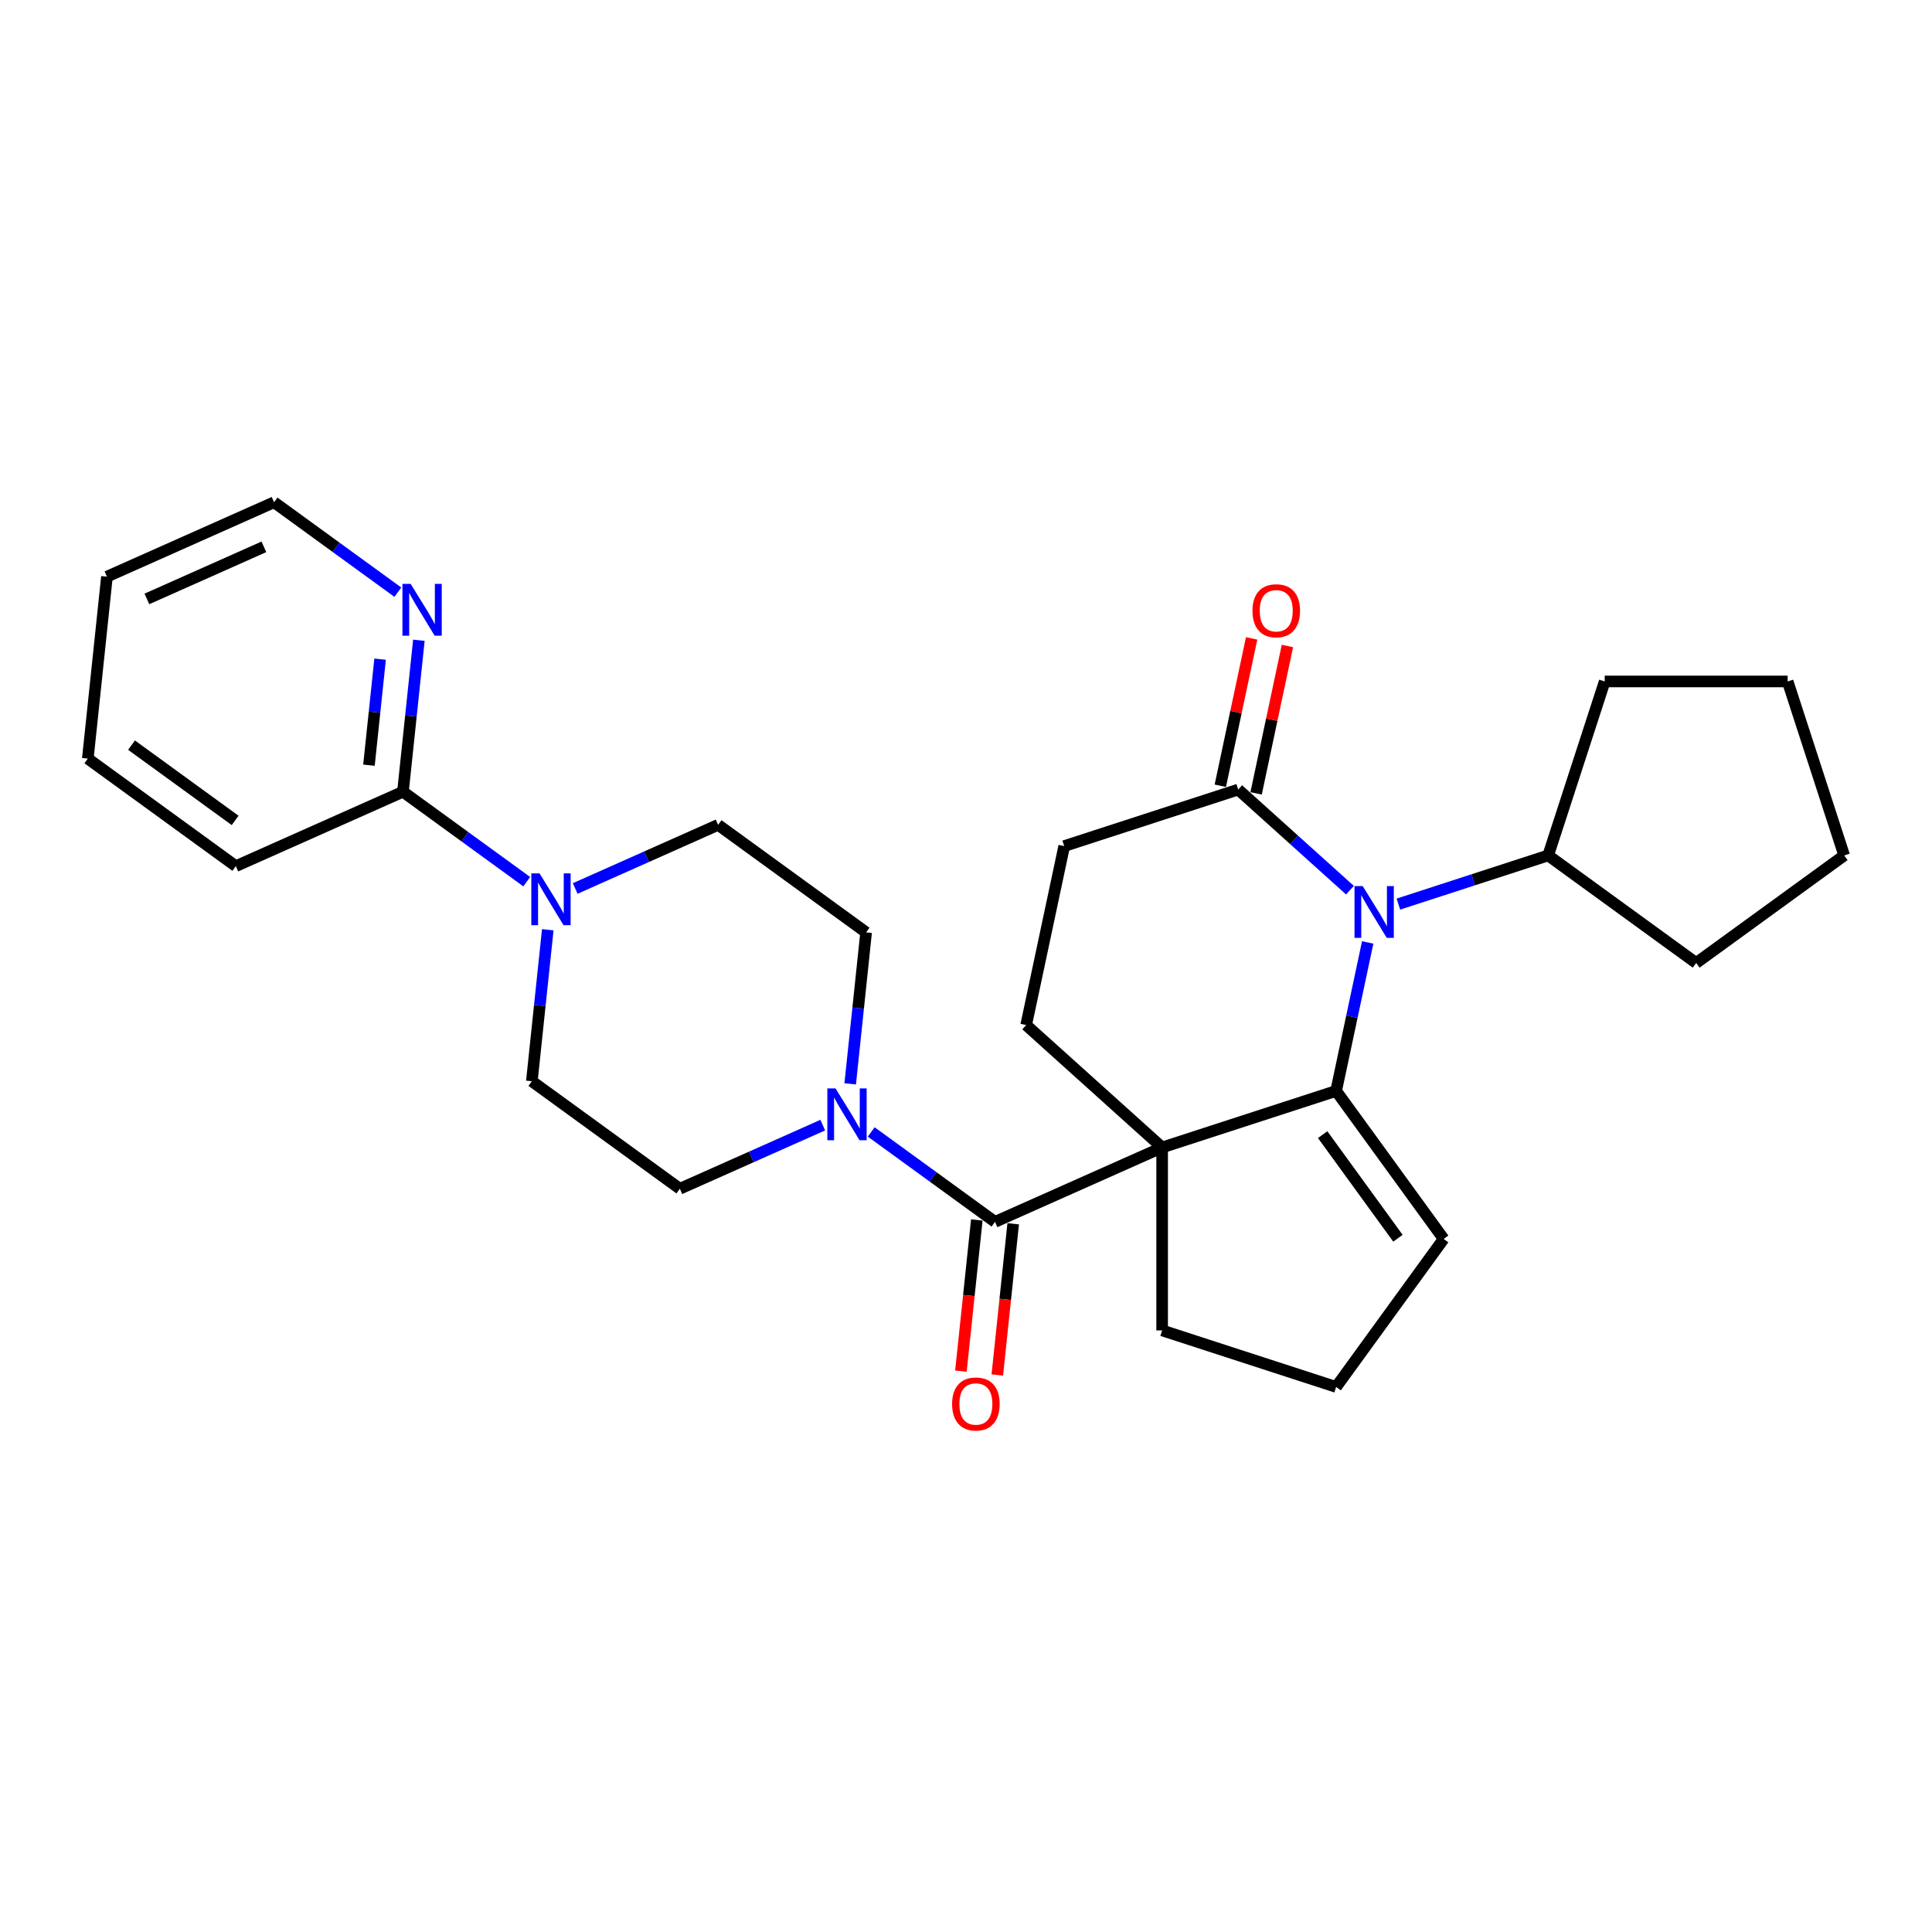 <?xml version='1.0' encoding='iso-8859-1'?>
<svg version='1.1' baseProfile='full'
              xmlns='http://www.w3.org/2000/svg'
                      xmlns:rdkit='http://www.rdkit.org/xml'
                      xmlns:xlink='http://www.w3.org/1999/xlink'
                  xml:space='preserve'
width='1000px' height='1000px' viewBox='0 0 1000 1000'>
<!-- END OF HEADER -->
<rect style='opacity:1.0;fill:#FFFFFF;stroke:none' width='1000' height='1000' x='0' y='0'> </rect>
<path class='bond-0' d='M 601.518,593.925 L 691.578,564.663' style='fill:none;fill-rule:evenodd;stroke:#000000;stroke-width:6px;stroke-linecap:butt;stroke-linejoin:miter;stroke-opacity:1' />
<path class='bond-2' d='M 601.518,593.925 L 515.01,632.441' style='fill:none;fill-rule:evenodd;stroke:#000000;stroke-width:6px;stroke-linecap:butt;stroke-linejoin:miter;stroke-opacity:1' />
<path class='bond-6' d='M 601.518,593.925 L 531.146,530.562' style='fill:none;fill-rule:evenodd;stroke:#000000;stroke-width:6px;stroke-linecap:butt;stroke-linejoin:miter;stroke-opacity:1' />
<path class='bond-18' d='M 601.518,593.925 L 601.518,688.62' style='fill:none;fill-rule:evenodd;stroke:#000000;stroke-width:6px;stroke-linecap:butt;stroke-linejoin:miter;stroke-opacity:1' />
<path class='bond-1' d='M 691.578,564.663 L 699.746,526.239' style='fill:none;fill-rule:evenodd;stroke:#000000;stroke-width:6px;stroke-linecap:butt;stroke-linejoin:miter;stroke-opacity:1' />
<path class='bond-1' d='M 699.746,526.239 L 707.913,487.814' style='fill:none;fill-rule:evenodd;stroke:#0000FF;stroke-width:6px;stroke-linecap:butt;stroke-linejoin:miter;stroke-opacity:1' />
<path class='bond-8' d='M 691.578,564.663 L 747.238,641.273' style='fill:none;fill-rule:evenodd;stroke:#000000;stroke-width:6px;stroke-linecap:butt;stroke-linejoin:miter;stroke-opacity:1' />
<path class='bond-8' d='M 684.605,587.287 L 723.567,640.913' style='fill:none;fill-rule:evenodd;stroke:#000000;stroke-width:6px;stroke-linecap:butt;stroke-linejoin:miter;stroke-opacity:1' />
<path class='bond-12' d='M 723.804,467.964 L 762.565,455.37' style='fill:none;fill-rule:evenodd;stroke:#0000FF;stroke-width:6px;stroke-linecap:butt;stroke-linejoin:miter;stroke-opacity:1' />
<path class='bond-12' d='M 762.565,455.37 L 801.326,442.776' style='fill:none;fill-rule:evenodd;stroke:#000000;stroke-width:6px;stroke-linecap:butt;stroke-linejoin:miter;stroke-opacity:1' />
<path class='bond-29' d='M 698.729,460.749 L 669.812,434.712' style='fill:none;fill-rule:evenodd;stroke:#0000FF;stroke-width:6px;stroke-linecap:butt;stroke-linejoin:miter;stroke-opacity:1' />
<path class='bond-29' d='M 669.812,434.712 L 640.894,408.675' style='fill:none;fill-rule:evenodd;stroke:#000000;stroke-width:6px;stroke-linecap:butt;stroke-linejoin:miter;stroke-opacity:1' />
<path class='bond-3' d='M 515.01,632.441 L 482.974,609.166' style='fill:none;fill-rule:evenodd;stroke:#000000;stroke-width:6px;stroke-linecap:butt;stroke-linejoin:miter;stroke-opacity:1' />
<path class='bond-3' d='M 482.974,609.166 L 450.938,585.89' style='fill:none;fill-rule:evenodd;stroke:#0000FF;stroke-width:6px;stroke-linecap:butt;stroke-linejoin:miter;stroke-opacity:1' />
<path class='bond-10' d='M 505.593,631.451 L 501.481,670.576' style='fill:none;fill-rule:evenodd;stroke:#000000;stroke-width:6px;stroke-linecap:butt;stroke-linejoin:miter;stroke-opacity:1' />
<path class='bond-10' d='M 501.481,670.576 L 497.369,709.7' style='fill:none;fill-rule:evenodd;stroke:#FF0000;stroke-width:6px;stroke-linecap:butt;stroke-linejoin:miter;stroke-opacity:1' />
<path class='bond-10' d='M 524.428,633.431 L 520.316,672.555' style='fill:none;fill-rule:evenodd;stroke:#000000;stroke-width:6px;stroke-linecap:butt;stroke-linejoin:miter;stroke-opacity:1' />
<path class='bond-10' d='M 520.316,672.555 L 516.204,711.679' style='fill:none;fill-rule:evenodd;stroke:#FF0000;stroke-width:6px;stroke-linecap:butt;stroke-linejoin:miter;stroke-opacity:1' />
<path class='bond-13' d='M 440.059,561.005 L 444.179,521.805' style='fill:none;fill-rule:evenodd;stroke:#0000FF;stroke-width:6px;stroke-linecap:butt;stroke-linejoin:miter;stroke-opacity:1' />
<path class='bond-13' d='M 444.179,521.805 L 448.299,482.605' style='fill:none;fill-rule:evenodd;stroke:#000000;stroke-width:6px;stroke-linecap:butt;stroke-linejoin:miter;stroke-opacity:1' />
<path class='bond-14' d='M 425.863,582.363 L 388.878,598.83' style='fill:none;fill-rule:evenodd;stroke:#0000FF;stroke-width:6px;stroke-linecap:butt;stroke-linejoin:miter;stroke-opacity:1' />
<path class='bond-14' d='M 388.878,598.83 L 351.893,615.297' style='fill:none;fill-rule:evenodd;stroke:#000000;stroke-width:6px;stroke-linecap:butt;stroke-linejoin:miter;stroke-opacity:1' />
<path class='bond-4' d='M 640.894,408.675 L 550.835,437.937' style='fill:none;fill-rule:evenodd;stroke:#000000;stroke-width:6px;stroke-linecap:butt;stroke-linejoin:miter;stroke-opacity:1' />
<path class='bond-17' d='M 650.157,410.644 L 658.264,372.503' style='fill:none;fill-rule:evenodd;stroke:#000000;stroke-width:6px;stroke-linecap:butt;stroke-linejoin:miter;stroke-opacity:1' />
<path class='bond-17' d='M 658.264,372.503 L 666.371,334.362' style='fill:none;fill-rule:evenodd;stroke:#FF0000;stroke-width:6px;stroke-linecap:butt;stroke-linejoin:miter;stroke-opacity:1' />
<path class='bond-17' d='M 631.632,406.706 L 639.739,368.565' style='fill:none;fill-rule:evenodd;stroke:#000000;stroke-width:6px;stroke-linecap:butt;stroke-linejoin:miter;stroke-opacity:1' />
<path class='bond-17' d='M 639.739,368.565 L 647.846,330.425' style='fill:none;fill-rule:evenodd;stroke:#FF0000;stroke-width:6px;stroke-linecap:butt;stroke-linejoin:miter;stroke-opacity:1' />
<path class='bond-5' d='M 283.523,481.237 L 279.403,520.437' style='fill:none;fill-rule:evenodd;stroke:#0000FF;stroke-width:6px;stroke-linecap:butt;stroke-linejoin:miter;stroke-opacity:1' />
<path class='bond-5' d='M 279.403,520.437 L 275.283,559.637' style='fill:none;fill-rule:evenodd;stroke:#000000;stroke-width:6px;stroke-linecap:butt;stroke-linejoin:miter;stroke-opacity:1' />
<path class='bond-7' d='M 272.644,456.352 L 240.608,433.076' style='fill:none;fill-rule:evenodd;stroke:#0000FF;stroke-width:6px;stroke-linecap:butt;stroke-linejoin:miter;stroke-opacity:1' />
<path class='bond-7' d='M 240.608,433.076 L 208.572,409.801' style='fill:none;fill-rule:evenodd;stroke:#000000;stroke-width:6px;stroke-linecap:butt;stroke-linejoin:miter;stroke-opacity:1' />
<path class='bond-30' d='M 297.719,459.879 L 334.704,443.412' style='fill:none;fill-rule:evenodd;stroke:#0000FF;stroke-width:6px;stroke-linecap:butt;stroke-linejoin:miter;stroke-opacity:1' />
<path class='bond-30' d='M 334.704,443.412 L 371.689,426.945' style='fill:none;fill-rule:evenodd;stroke:#000000;stroke-width:6px;stroke-linecap:butt;stroke-linejoin:miter;stroke-opacity:1' />
<path class='bond-11' d='M 531.146,530.562 L 550.835,437.937' style='fill:none;fill-rule:evenodd;stroke:#000000;stroke-width:6px;stroke-linecap:butt;stroke-linejoin:miter;stroke-opacity:1' />
<path class='bond-9' d='M 208.572,409.801 L 212.692,370.601' style='fill:none;fill-rule:evenodd;stroke:#000000;stroke-width:6px;stroke-linecap:butt;stroke-linejoin:miter;stroke-opacity:1' />
<path class='bond-9' d='M 212.692,370.601 L 216.812,331.401' style='fill:none;fill-rule:evenodd;stroke:#0000FF;stroke-width:6px;stroke-linecap:butt;stroke-linejoin:miter;stroke-opacity:1' />
<path class='bond-9' d='M 190.973,396.061 L 193.857,368.621' style='fill:none;fill-rule:evenodd;stroke:#000000;stroke-width:6px;stroke-linecap:butt;stroke-linejoin:miter;stroke-opacity:1' />
<path class='bond-9' d='M 193.857,368.621 L 196.741,341.181' style='fill:none;fill-rule:evenodd;stroke:#0000FF;stroke-width:6px;stroke-linecap:butt;stroke-linejoin:miter;stroke-opacity:1' />
<path class='bond-20' d='M 208.572,409.801 L 122.064,448.317' style='fill:none;fill-rule:evenodd;stroke:#000000;stroke-width:6px;stroke-linecap:butt;stroke-linejoin:miter;stroke-opacity:1' />
<path class='bond-28' d='M 747.238,641.273 L 691.578,717.882' style='fill:none;fill-rule:evenodd;stroke:#000000;stroke-width:6px;stroke-linecap:butt;stroke-linejoin:miter;stroke-opacity:1' />
<path class='bond-21' d='M 205.933,306.516 L 173.897,283.24' style='fill:none;fill-rule:evenodd;stroke:#0000FF;stroke-width:6px;stroke-linecap:butt;stroke-linejoin:miter;stroke-opacity:1' />
<path class='bond-21' d='M 173.897,283.24 L 141.861,259.965' style='fill:none;fill-rule:evenodd;stroke:#000000;stroke-width:6px;stroke-linecap:butt;stroke-linejoin:miter;stroke-opacity:1' />
<path class='bond-22' d='M 801.326,442.776 L 830.589,352.716' style='fill:none;fill-rule:evenodd;stroke:#000000;stroke-width:6px;stroke-linecap:butt;stroke-linejoin:miter;stroke-opacity:1' />
<path class='bond-23' d='M 801.326,442.776 L 877.936,498.436' style='fill:none;fill-rule:evenodd;stroke:#000000;stroke-width:6px;stroke-linecap:butt;stroke-linejoin:miter;stroke-opacity:1' />
<path class='bond-15' d='M 448.299,482.605 L 371.689,426.945' style='fill:none;fill-rule:evenodd;stroke:#000000;stroke-width:6px;stroke-linecap:butt;stroke-linejoin:miter;stroke-opacity:1' />
<path class='bond-16' d='M 351.893,615.297 L 275.283,559.637' style='fill:none;fill-rule:evenodd;stroke:#000000;stroke-width:6px;stroke-linecap:butt;stroke-linejoin:miter;stroke-opacity:1' />
<path class='bond-19' d='M 601.518,688.62 L 691.578,717.882' style='fill:none;fill-rule:evenodd;stroke:#000000;stroke-width:6px;stroke-linecap:butt;stroke-linejoin:miter;stroke-opacity:1' />
<path class='bond-24' d='M 122.064,448.317 L 45.455,392.656' style='fill:none;fill-rule:evenodd;stroke:#000000;stroke-width:6px;stroke-linecap:butt;stroke-linejoin:miter;stroke-opacity:1' />
<path class='bond-24' d='M 121.705,424.646 L 68.078,385.683' style='fill:none;fill-rule:evenodd;stroke:#000000;stroke-width:6px;stroke-linecap:butt;stroke-linejoin:miter;stroke-opacity:1' />
<path class='bond-32' d='M 141.861,259.965 L 55.353,298.48' style='fill:none;fill-rule:evenodd;stroke:#000000;stroke-width:6px;stroke-linecap:butt;stroke-linejoin:miter;stroke-opacity:1' />
<path class='bond-32' d='M 136.588,283.044 L 76.032,310.005' style='fill:none;fill-rule:evenodd;stroke:#000000;stroke-width:6px;stroke-linecap:butt;stroke-linejoin:miter;stroke-opacity:1' />
<path class='bond-27' d='M 830.589,352.716 L 925.283,352.716' style='fill:none;fill-rule:evenodd;stroke:#000000;stroke-width:6px;stroke-linecap:butt;stroke-linejoin:miter;stroke-opacity:1' />
<path class='bond-26' d='M 877.936,498.436 L 954.545,442.776' style='fill:none;fill-rule:evenodd;stroke:#000000;stroke-width:6px;stroke-linecap:butt;stroke-linejoin:miter;stroke-opacity:1' />
<path class='bond-25' d='M 45.455,392.656 L 55.353,298.48' style='fill:none;fill-rule:evenodd;stroke:#000000;stroke-width:6px;stroke-linecap:butt;stroke-linejoin:miter;stroke-opacity:1' />
<path class='bond-31' d='M 954.545,442.776 L 925.283,352.716' style='fill:none;fill-rule:evenodd;stroke:#000000;stroke-width:6px;stroke-linecap:butt;stroke-linejoin:miter;stroke-opacity:1' />
<path  class='atom-2' d='M 705.338 458.629
L 714.126 472.833
Q 714.997 474.235, 716.399 476.773
Q 717.8 479.31, 717.876 479.462
L 717.876 458.629
L 721.437 458.629
L 721.437 485.447
L 717.762 485.447
L 708.331 469.917
Q 707.232 468.099, 706.058 466.015
Q 704.922 463.932, 704.581 463.288
L 704.581 485.447
L 701.096 485.447
L 701.096 458.629
L 705.338 458.629
' fill='#0000FF'/>
<path  class='atom-4' d='M 432.473 563.372
L 441.261 577.577
Q 442.132 578.978, 443.533 581.516
Q 444.935 584.054, 445.01 584.205
L 445.01 563.372
L 448.571 563.372
L 448.571 590.19
L 444.897 590.19
L 435.465 574.66
Q 434.367 572.842, 433.193 570.759
Q 432.056 568.675, 431.715 568.031
L 431.715 590.19
L 428.231 590.19
L 428.231 563.372
L 432.473 563.372
' fill='#0000FF'/>
<path  class='atom-6' d='M 279.254 452.052
L 288.041 466.256
Q 288.913 467.658, 290.314 470.196
Q 291.716 472.733, 291.791 472.885
L 291.791 452.052
L 295.352 452.052
L 295.352 478.87
L 291.678 478.87
L 282.246 463.34
Q 281.148 461.522, 279.973 459.438
Q 278.837 457.355, 278.496 456.711
L 278.496 478.87
L 275.011 478.87
L 275.011 452.052
L 279.254 452.052
' fill='#0000FF'/>
<path  class='atom-10' d='M 212.542 302.216
L 221.33 316.42
Q 222.201 317.822, 223.603 320.36
Q 225.004 322.897, 225.08 323.049
L 225.08 302.216
L 228.64 302.216
L 228.64 329.034
L 224.966 329.034
L 215.535 313.504
Q 214.436 311.686, 213.262 309.602
Q 212.126 307.519, 211.785 306.875
L 211.785 329.034
L 208.3 329.034
L 208.3 302.216
L 212.542 302.216
' fill='#0000FF'/>
<path  class='atom-11' d='M 492.802 726.693
Q 492.802 720.254, 495.983 716.655
Q 499.165 713.057, 505.112 713.057
Q 511.059 713.057, 514.241 716.655
Q 517.422 720.254, 517.422 726.693
Q 517.422 733.208, 514.203 736.92
Q 510.983 740.594, 505.112 740.594
Q 499.203 740.594, 495.983 736.92
Q 492.802 733.246, 492.802 726.693
M 505.112 737.564
Q 509.203 737.564, 511.4 734.837
Q 513.635 732.072, 513.635 726.693
Q 513.635 721.428, 511.4 718.776
Q 509.203 716.087, 505.112 716.087
Q 501.021 716.087, 498.786 718.739
Q 496.59 721.39, 496.59 726.693
Q 496.59 732.109, 498.786 734.837
Q 501.021 737.564, 505.112 737.564
' fill='#FF0000'/>
<path  class='atom-18' d='M 648.272 316.125
Q 648.272 309.686, 651.454 306.087
Q 654.636 302.489, 660.583 302.489
Q 666.529 302.489, 669.711 306.087
Q 672.893 309.686, 672.893 316.125
Q 672.893 322.64, 669.673 326.352
Q 666.454 330.026, 660.583 330.026
Q 654.674 330.026, 651.454 326.352
Q 648.272 322.678, 648.272 316.125
M 660.583 326.996
Q 664.673 326.996, 666.87 324.269
Q 669.105 321.504, 669.105 316.125
Q 669.105 310.86, 666.87 308.209
Q 664.673 305.519, 660.583 305.519
Q 656.492 305.519, 654.257 308.171
Q 652.06 310.822, 652.06 316.125
Q 652.06 321.542, 654.257 324.269
Q 656.492 326.996, 660.583 326.996
' fill='#FF0000'/>
</svg>
